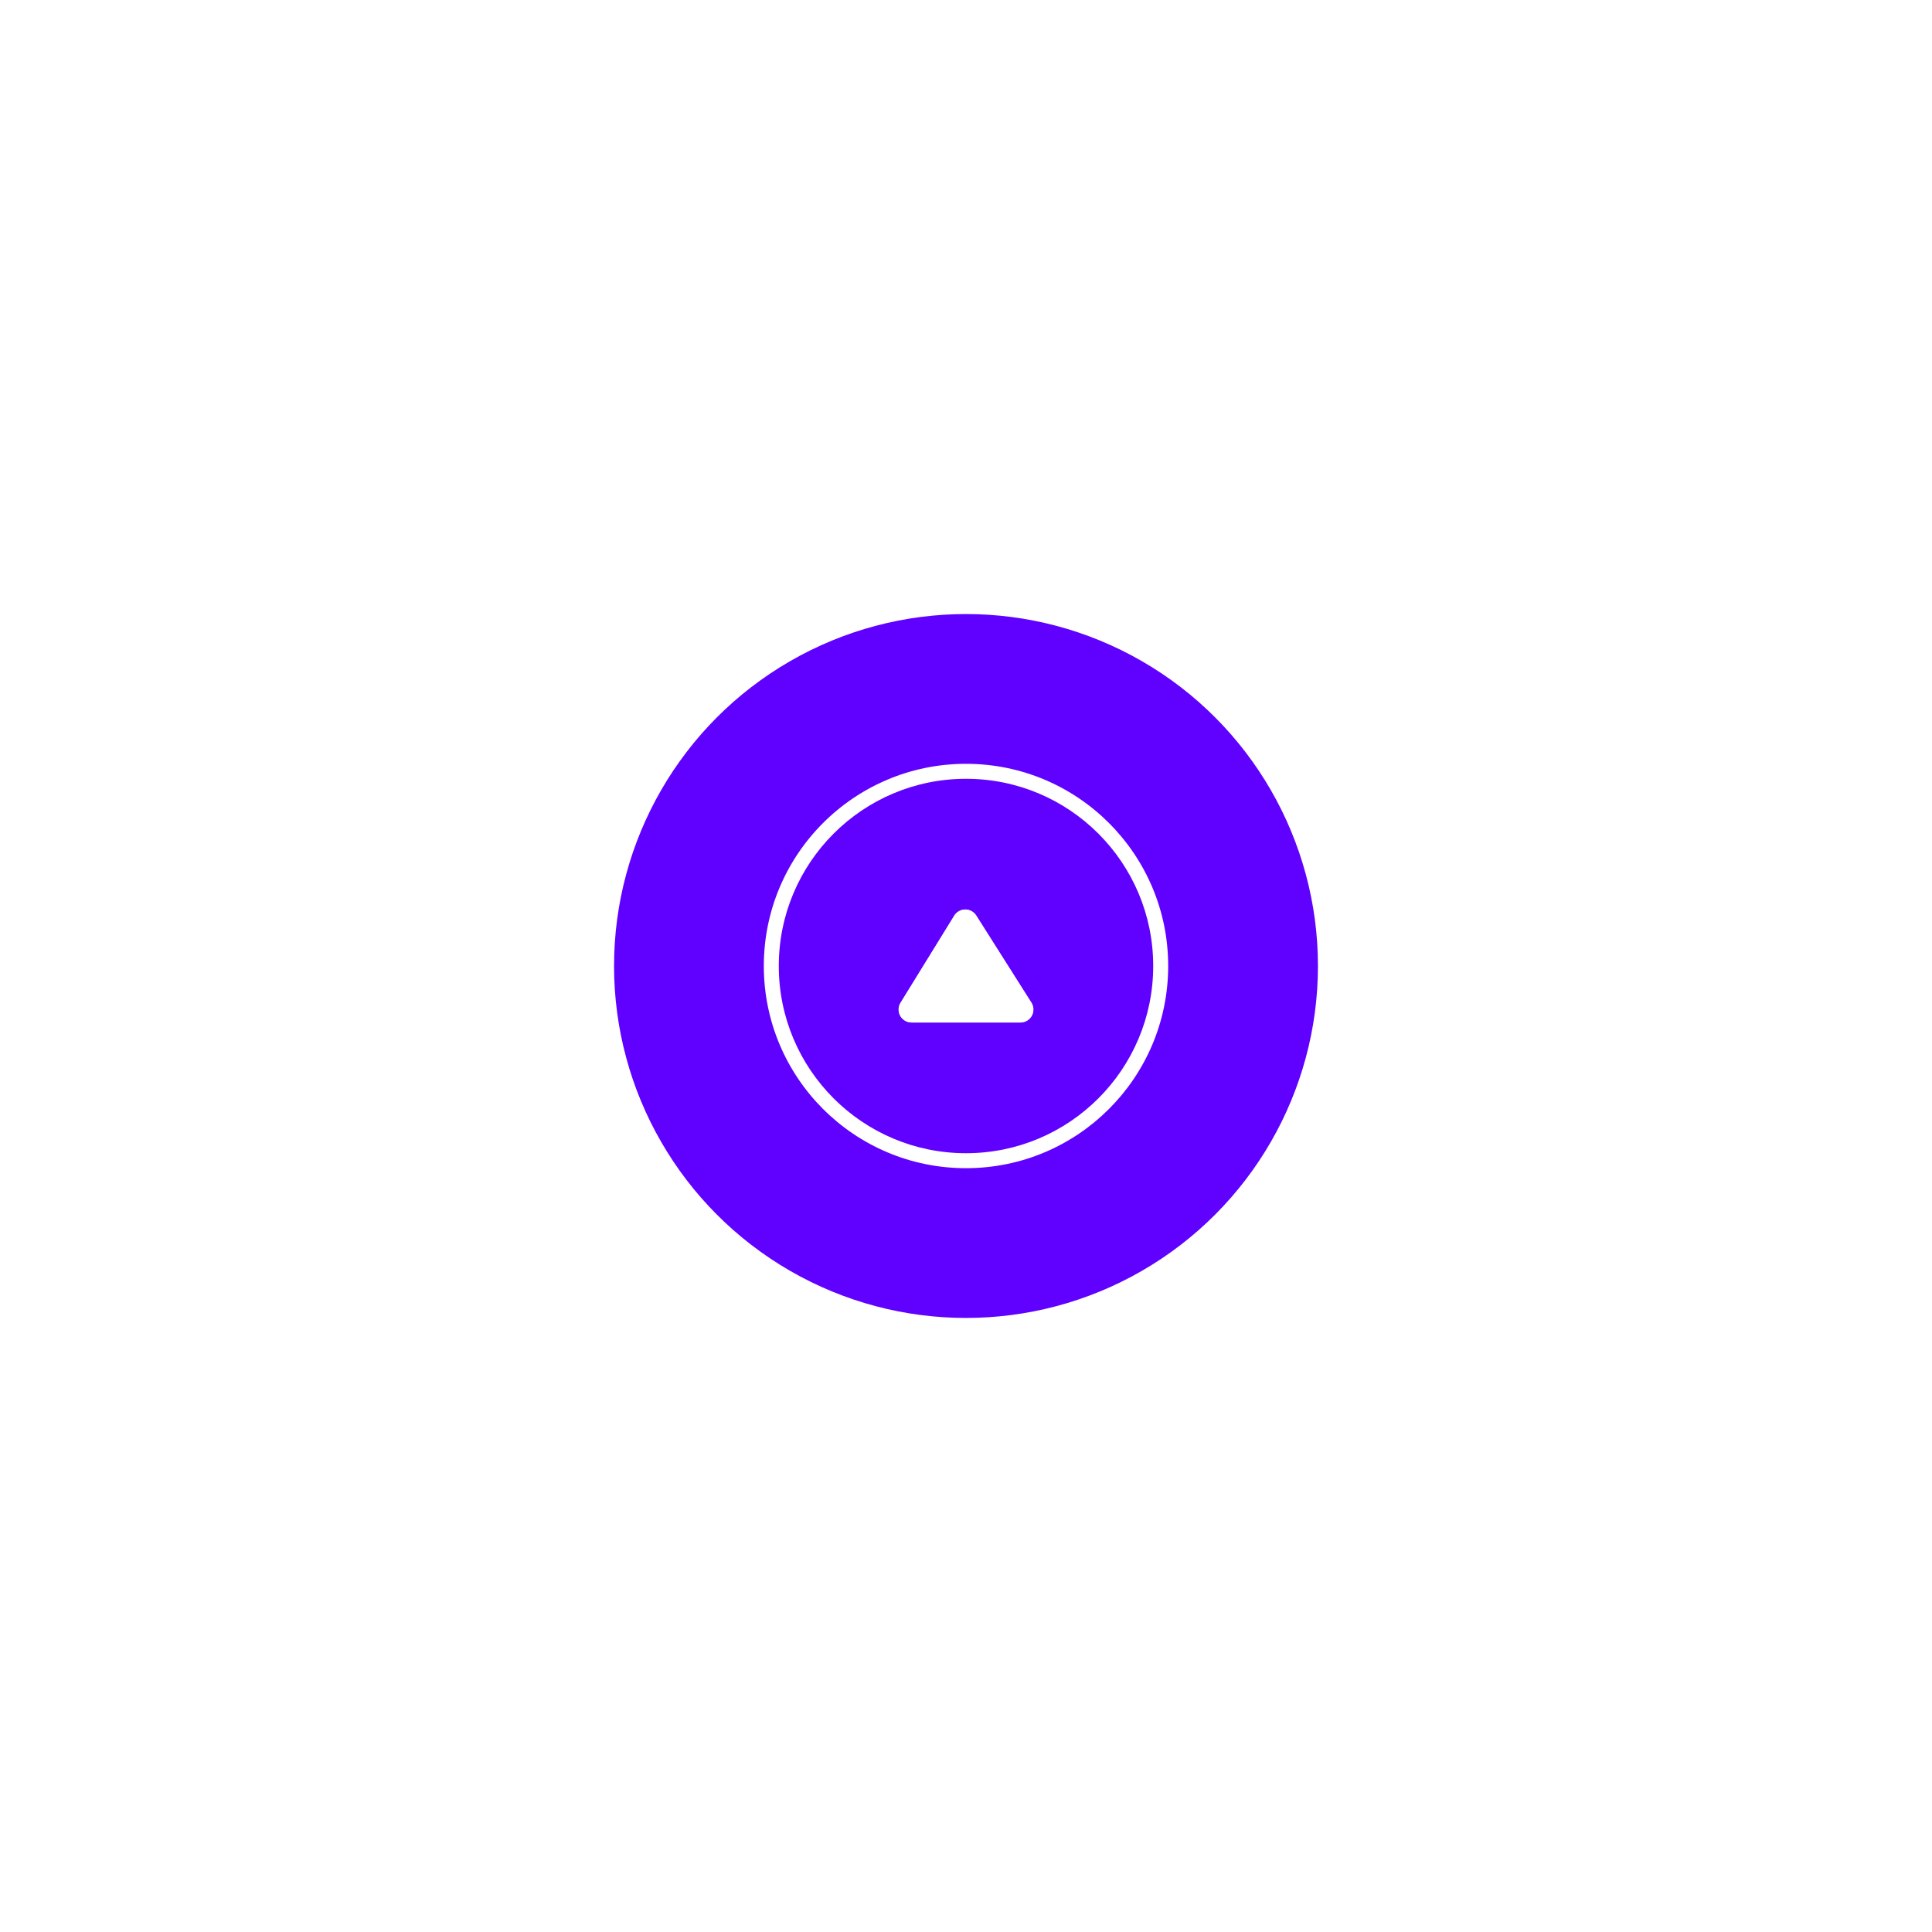 <svg width='129' height='129' viewBox='0 0 129 129' fill='none' xmlns='http://www.w3.org/2000/svg'><g filter='url(#filter0_f_139_15482)'><circle cx='64.5' cy='64.5' r='13.5' fill='white'/></g><g filter='url(#filter1_f_139_15482)'><circle cx='64.5' cy='64.5' r='23.5' fill='#6001FF'/></g><circle cx='64.5' cy='64.5' r='13.5' fill='white'/><circle cx='64.5' cy='64.5' r='12.5' fill='#6001FF'/><g filter='url(#filter2_f_139_15482)'><path d='M60.13 66.953L63.715 61.139C63.792 61.014 63.9 60.91 64.028 60.838C64.156 60.766 64.3 60.728 64.447 60.727C64.594 60.726 64.738 60.762 64.867 60.833C64.996 60.903 65.105 61.005 65.183 61.129L68.865 66.944C68.948 67.075 68.995 67.226 69 67.38C69.004 67.535 68.968 67.689 68.893 67.825C68.818 67.96 68.708 68.074 68.575 68.153C68.441 68.231 68.289 68.273 68.134 68.273H60.867C60.712 68.273 60.561 68.232 60.428 68.154C60.295 68.076 60.185 67.964 60.11 67.83C60.035 67.695 59.997 67.543 60 67.389C60.004 67.235 60.048 67.084 60.129 66.953H60.13Z' fill='white' fill-opacity='0.7'/></g><path d='M60.13 66.953L63.715 61.139C63.792 61.014 63.9 60.91 64.028 60.838C64.156 60.766 64.3 60.728 64.447 60.727C64.594 60.726 64.738 60.762 64.867 60.833C64.996 60.903 65.105 61.005 65.183 61.129L68.865 66.944C68.948 67.075 68.995 67.226 69 67.38C69.004 67.535 68.968 67.689 68.893 67.825C68.818 67.96 68.708 68.074 68.575 68.153C68.441 68.231 68.289 68.273 68.134 68.273H60.867C60.712 68.273 60.561 68.232 60.428 68.154C60.295 68.076 60.185 67.964 60.11 67.83C60.035 67.695 59.997 67.543 60 67.389C60.004 67.235 60.048 67.084 60.129 66.953H60.13Z' fill='white'/><defs><filter id='filter0_f_139_15482' x='43' y='43' width='43' height='43' filterUnits='userSpaceOnUse' color-interpolation-filters='sRGB'><feFlood flood-opacity='0' result='BackgroundImageFix'/><feBlend mode='normal' in='SourceGraphic' in2='BackgroundImageFix' result='shape'/><feGaussianBlur stdDeviation='4' result='effect1_foregroundBlur_139_15482'/></filter><filter id='filter1_f_139_15482' x='0' y='0' width='129' height='129' filterUnits='userSpaceOnUse' color-interpolation-filters='sRGB'><feFlood flood-opacity='0' result='BackgroundImageFix'/><feBlend mode='normal' in='SourceGraphic' in2='BackgroundImageFix' result='shape'/><feGaussianBlur stdDeviation='20.5' result='effect1_foregroundBlur_139_15482'/></filter><filter id='filter2_f_139_15482' x='53' y='53.727' width='23' height='21.546' filterUnits='userSpaceOnUse' color-interpolation-filters='sRGB'><feFlood flood-opacity='0' result='BackgroundImageFix'/><feBlend mode='normal' in='SourceGraphic' in2='BackgroundImageFix' result='shape'/><feGaussianBlur stdDeviation='3.5' result='effect1_foregroundBlur_139_15482'/></filter></defs></svg>